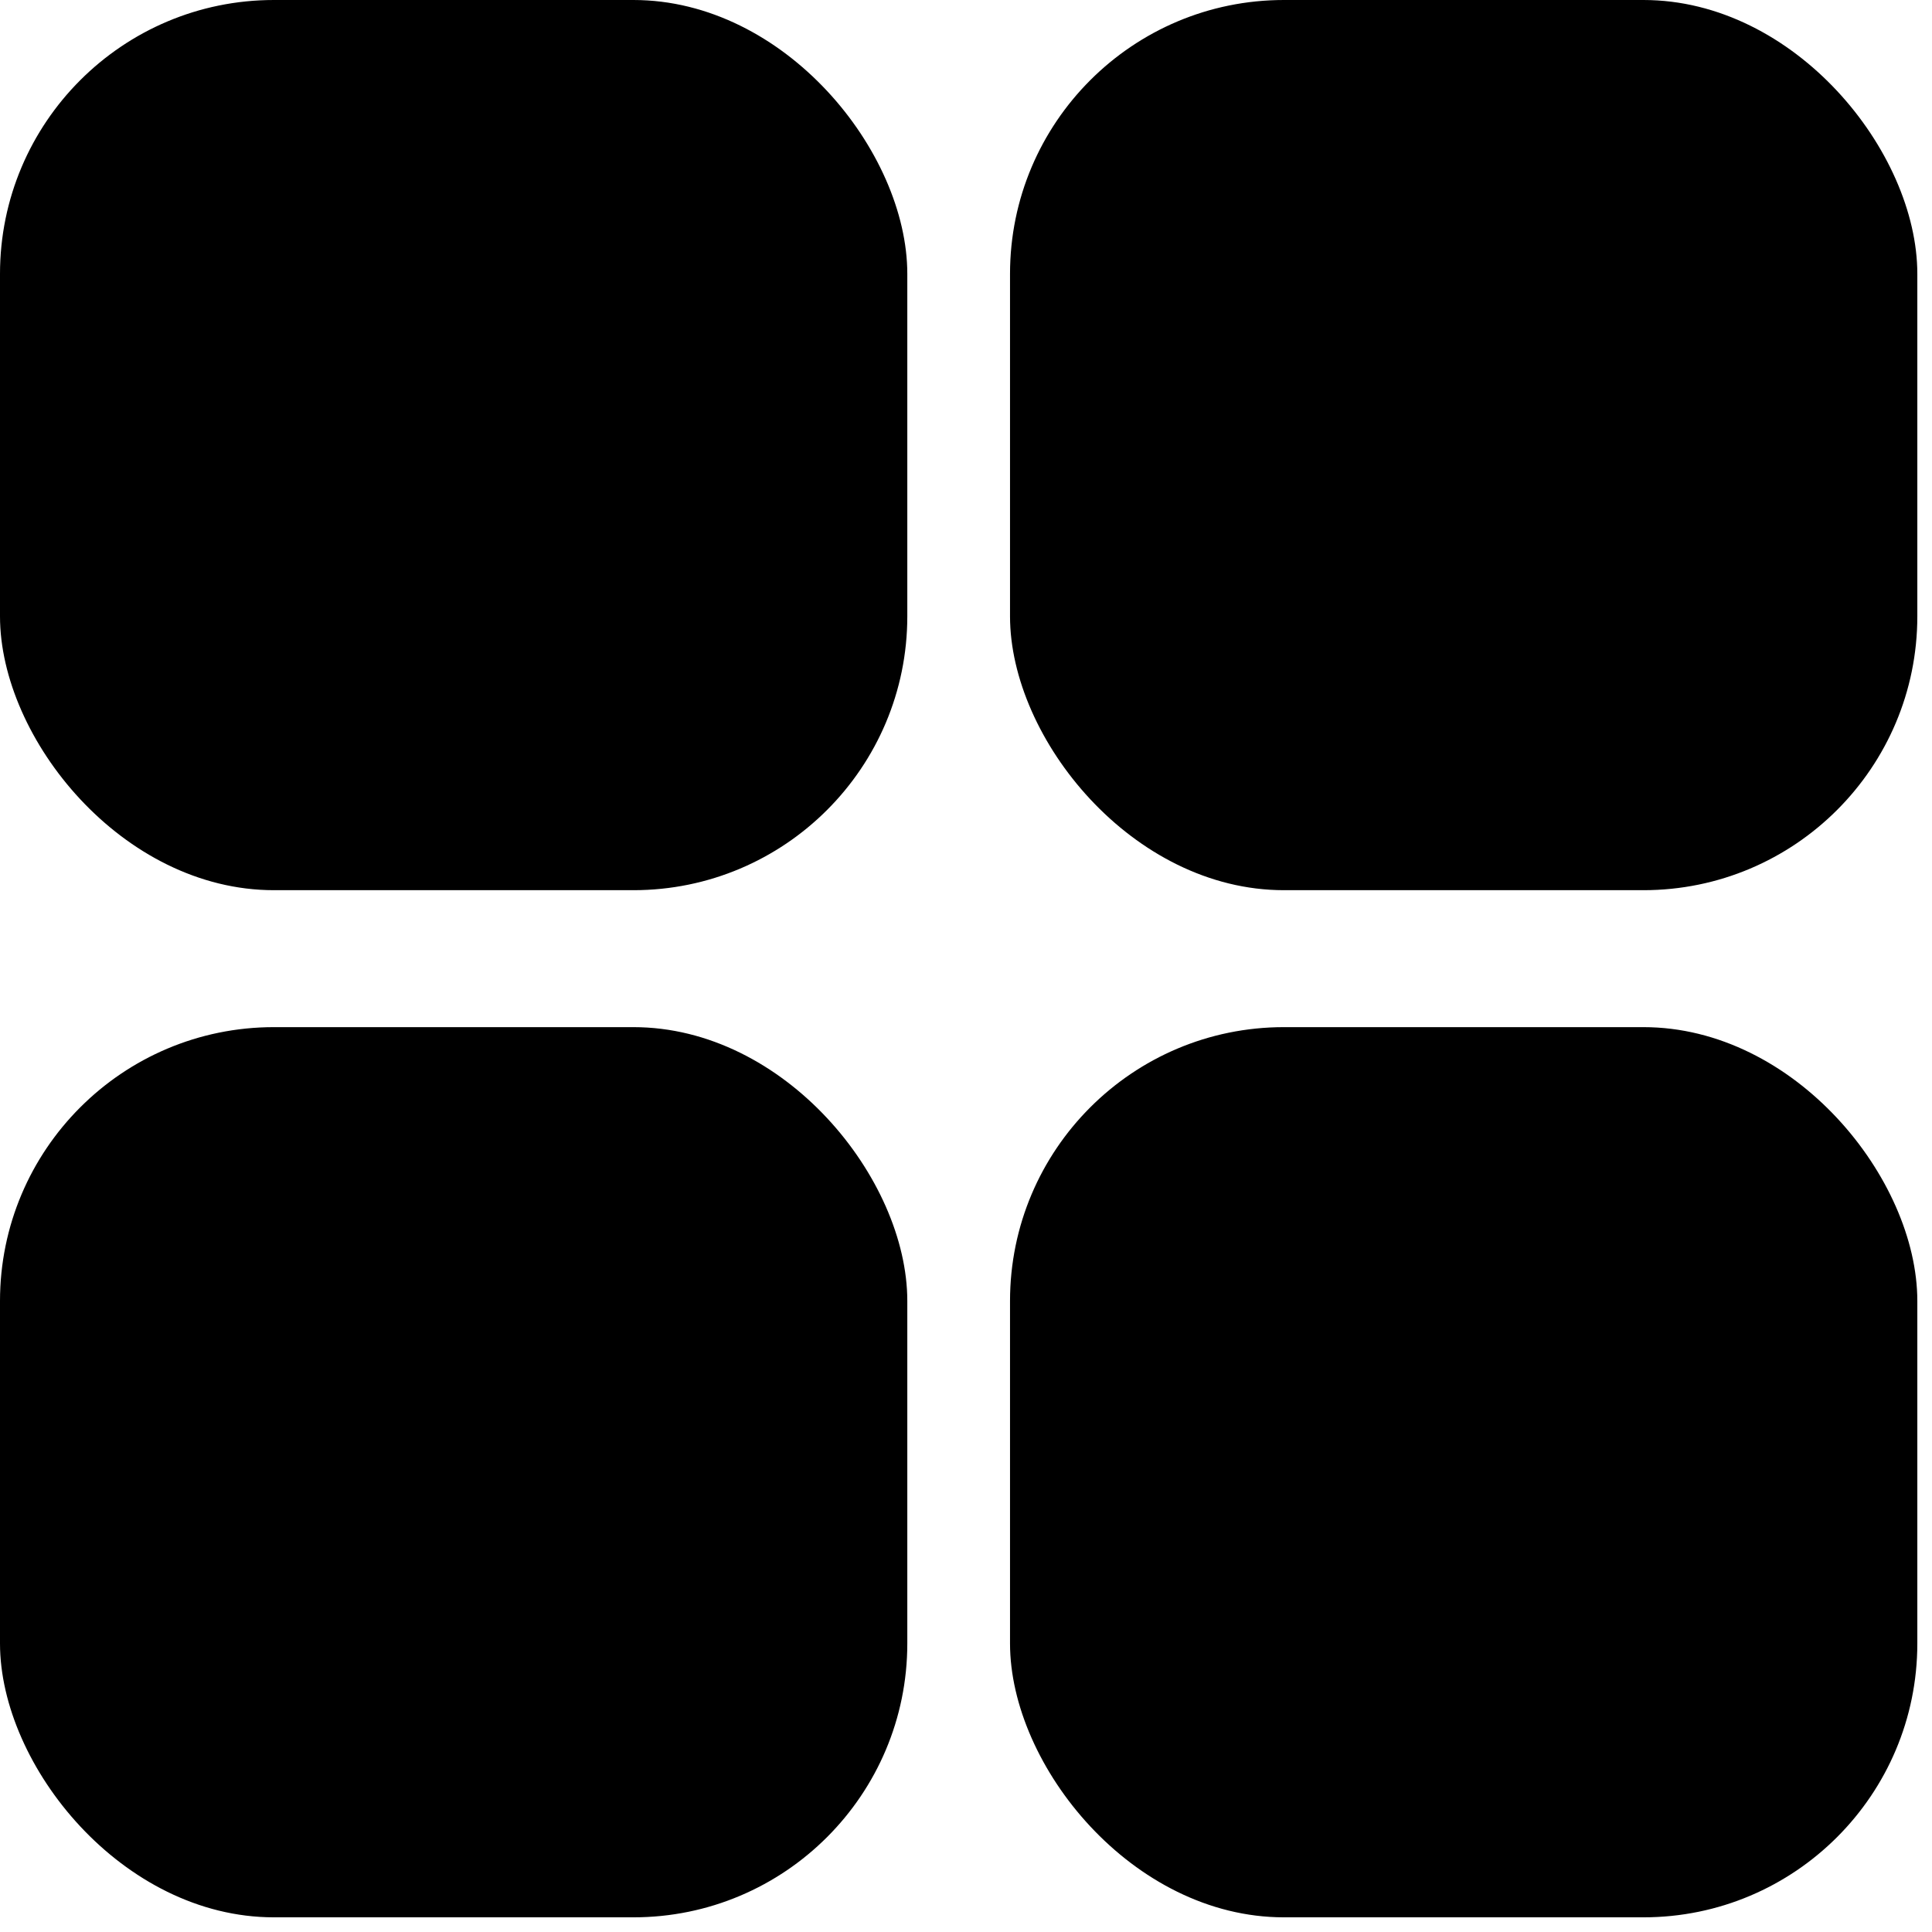 <?xml version="1.0" encoding="UTF-8"?>
<svg width="79px" height="79px" viewBox="0 0 79 79" version="1.1" xmlns="http://www.w3.org/2000/svg" xmlns:xlink="http://www.w3.org/1999/xlink">
    <title>grid-w</title>
    <defs>
        <filter id="filter-1">
            <feColorMatrix in="SourceGraphic" type="matrix" values="0 0 0 0 1 0 0 0 0 1 0 0 0 0 1 0 0 0 1 0"></feColorMatrix>
        </filter>
    </defs>
    <g id="CONTENT-WEBSITE" stroke="none" stroke-width="1" fill="none" fill-rule="evenodd">
        <g id="grid-w" transform="translate(-3694, -422)" filter="url(#filter-1)">
            <g transform="translate(3694, 422)">
                <rect id="Rectangle-Copy" fill="#000000" x="0" y="0" width="37.1" height="36.4" rx="11.2"></rect>
                <rect id="Rectangle-Copy-3" fill="#000000" x="41.3" y="0" width="37.1" height="36.4" rx="11.2"></rect>
                <rect id="Rectangle-Copy-5" fill="#000000" x="41.3" y="42" width="37.1" height="36.4" rx="11.2"></rect>
                <rect id="Rectangle-Copy-8" fill="#000000" x="0" y="42" width="37.1" height="36.4" rx="11.2"></rect>
            </g>
        </g>
    </g>
</svg>